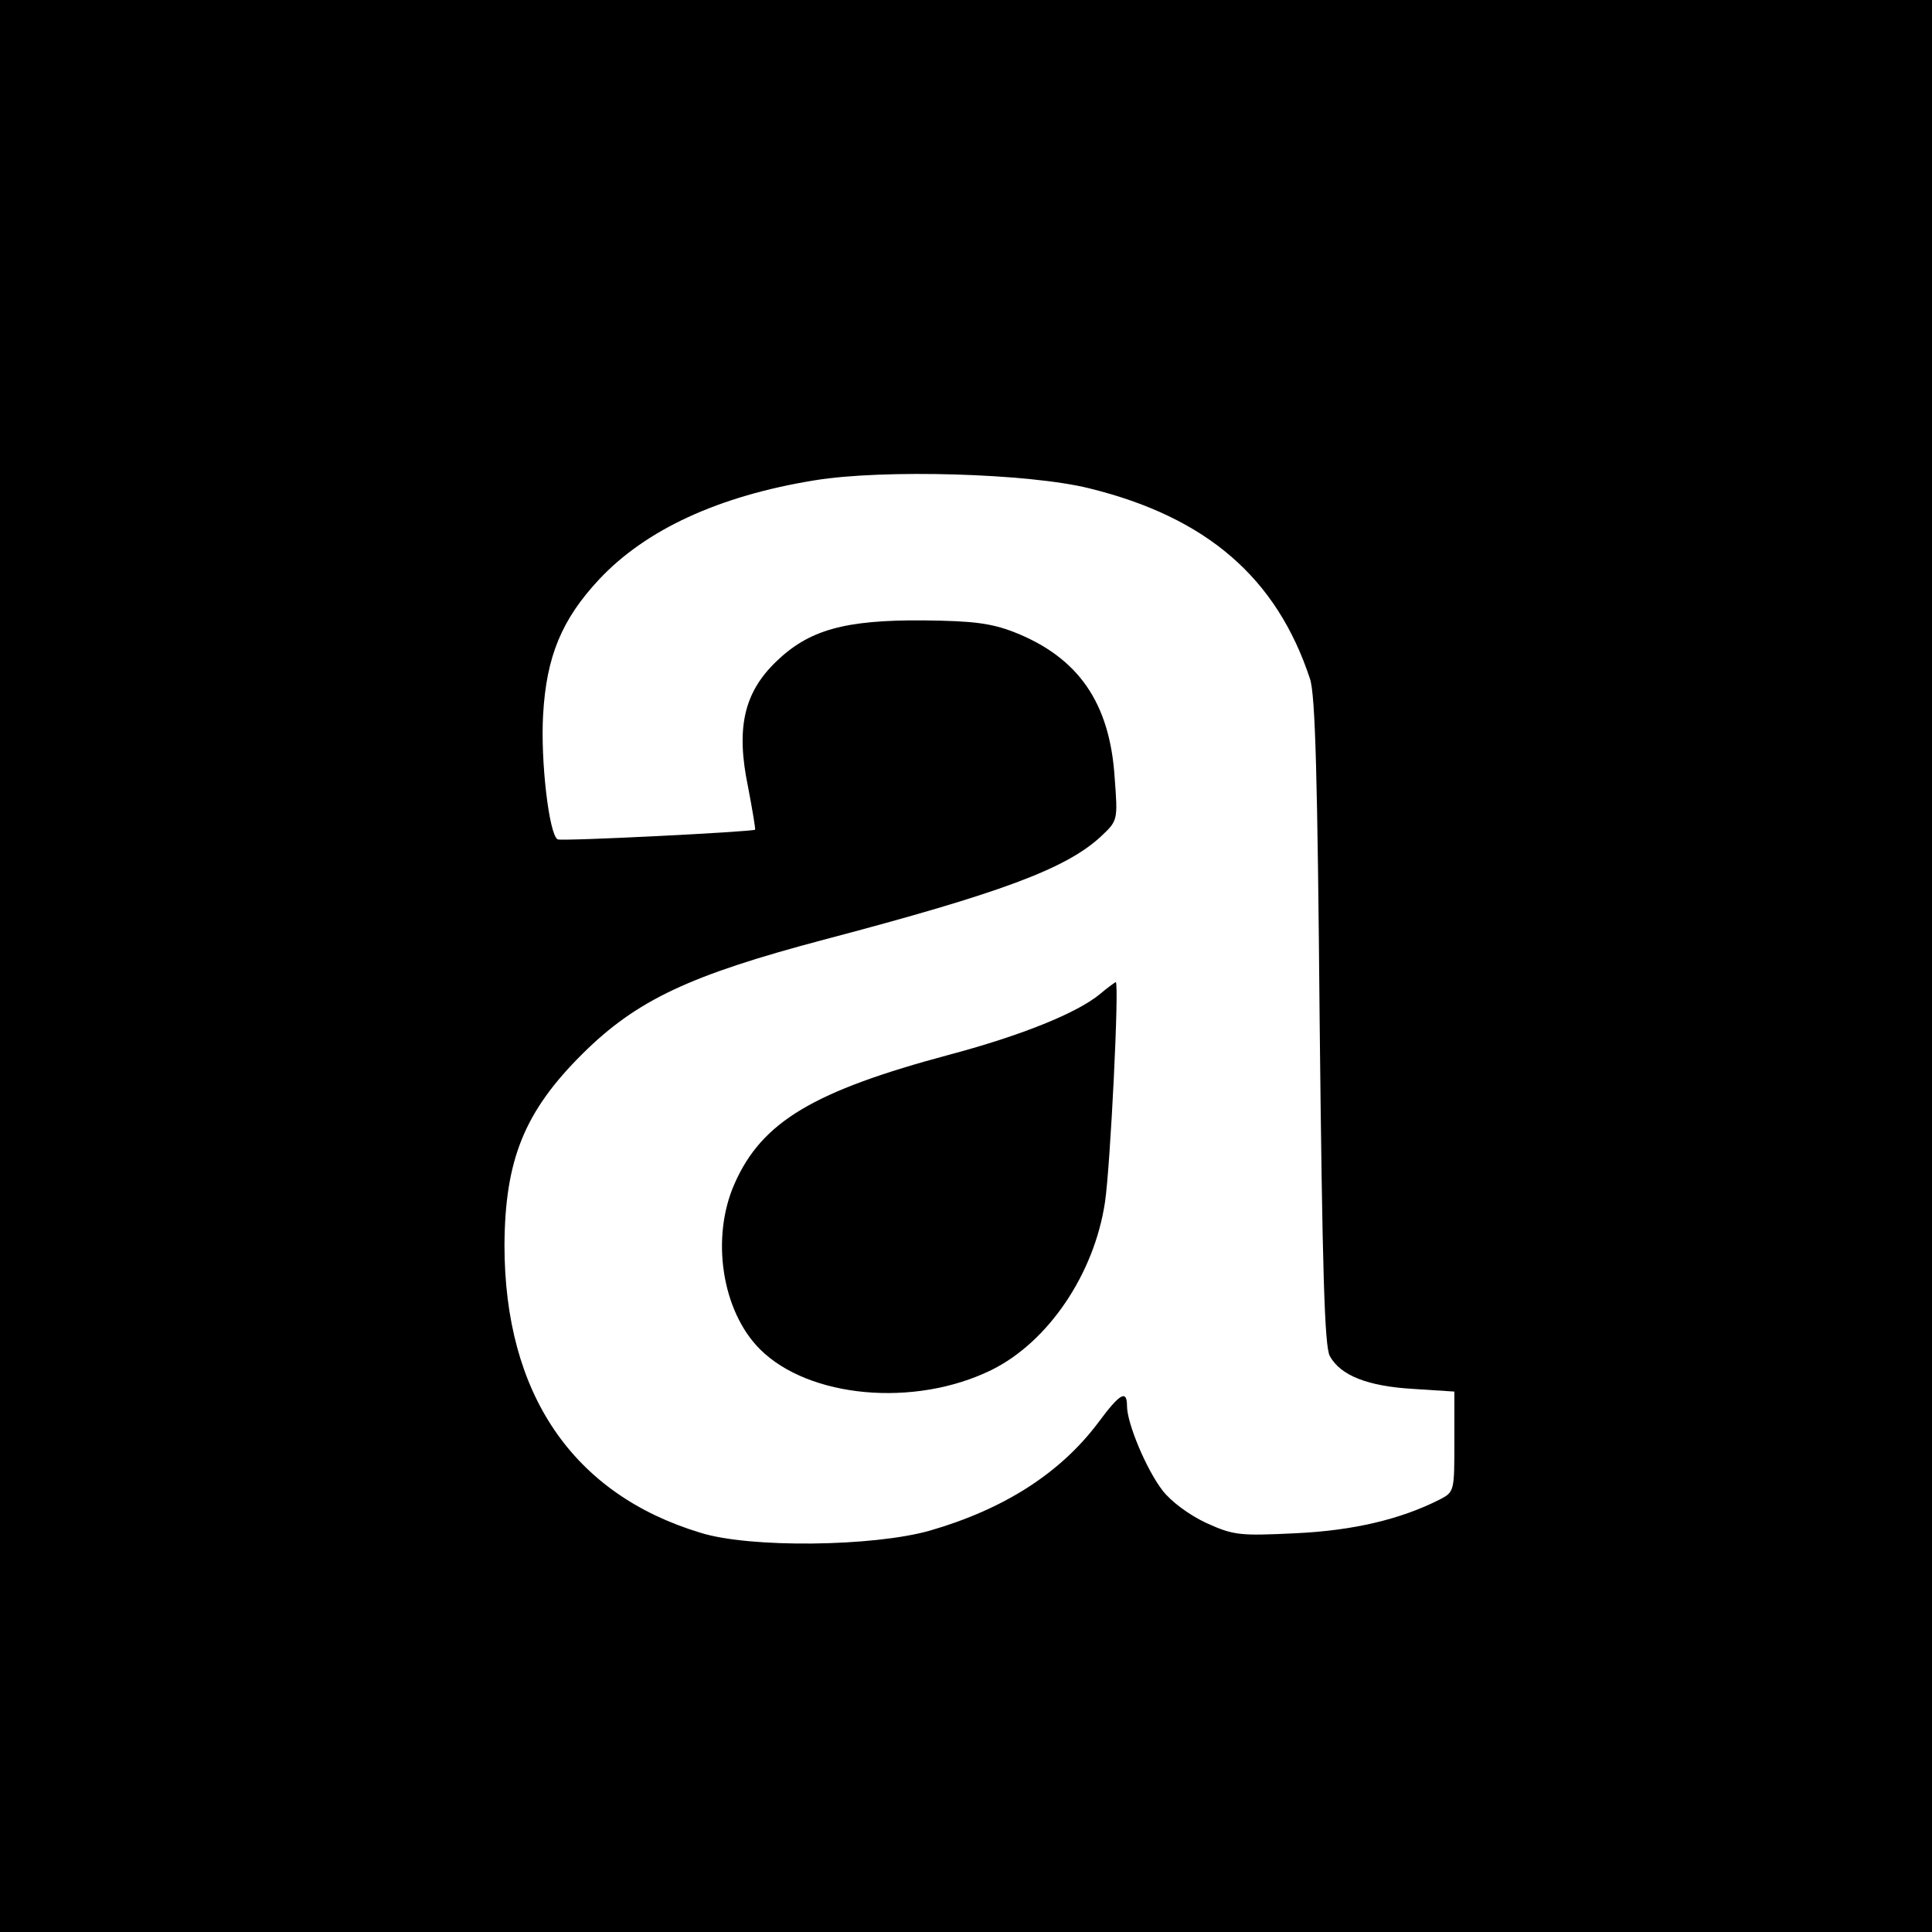 <?xml version="1.0" standalone="no"?>
<!DOCTYPE svg PUBLIC "-//W3C//DTD SVG 20010904//EN"
 "http://www.w3.org/TR/2001/REC-SVG-20010904/DTD/svg10.dtd">
<svg version="1.0" xmlns="http://www.w3.org/2000/svg"
 width="360pt" height="360pt" viewBox="0 0 360 360"
 preserveAspectRatio="xMidYMid meet">
<g transform="translate(0,360) scale(0.1,-0.1)"
fill="#000000" stroke="none">
<path d="M0 1800 l0 -1800 1800 0 1800 0 0 1800 0 1800 -1800 0 -1800 0 0
-1800z m2030 890 c219 -54 349 -167 411 -355 10 -30 14 -185 18 -640 5 -461 9
-605 19 -622 20 -36 70 -56 155 -61 l77 -5 0 -93 c0 -92 0 -94 -27 -108 -73
-37 -161 -58 -269 -63 -104 -5 -115 -4 -166 19 -32 15 -66 40 -82 61 -30 39
-66 125 -66 157 0 31 -13 24 -53 -30 -71 -95 -176 -162 -314 -202 -105 -30
-336 -33 -428 -4 -238 72 -365 259 -365 536 1 159 37 249 146 357 101 100 200
146 449 212 330 87 451 132 516 192 32 30 32 30 26 110 -9 140 -68 224 -187
271 -44 17 -77 21 -170 22 -147 1 -213 -18 -274 -77 -60 -58 -75 -124 -52
-234 8 -42 14 -78 13 -79 -5 -4 -362 -22 -368 -18 -16 9 -32 147 -27 232 6
109 35 178 104 252 87 93 223 156 402 185 128 21 400 13 512 -15z"/>
<path d="M2050 1748 c-42 -35 -145 -77 -280 -113 -254 -68 -350 -125 -401
-240 -45 -101 -24 -238 47 -309 91 -91 288 -109 431 -39 106 52 192 179 212
313 10 67 27 410 20 410 -2 -1 -15 -10 -29 -22z"/>
</g>
</svg>
